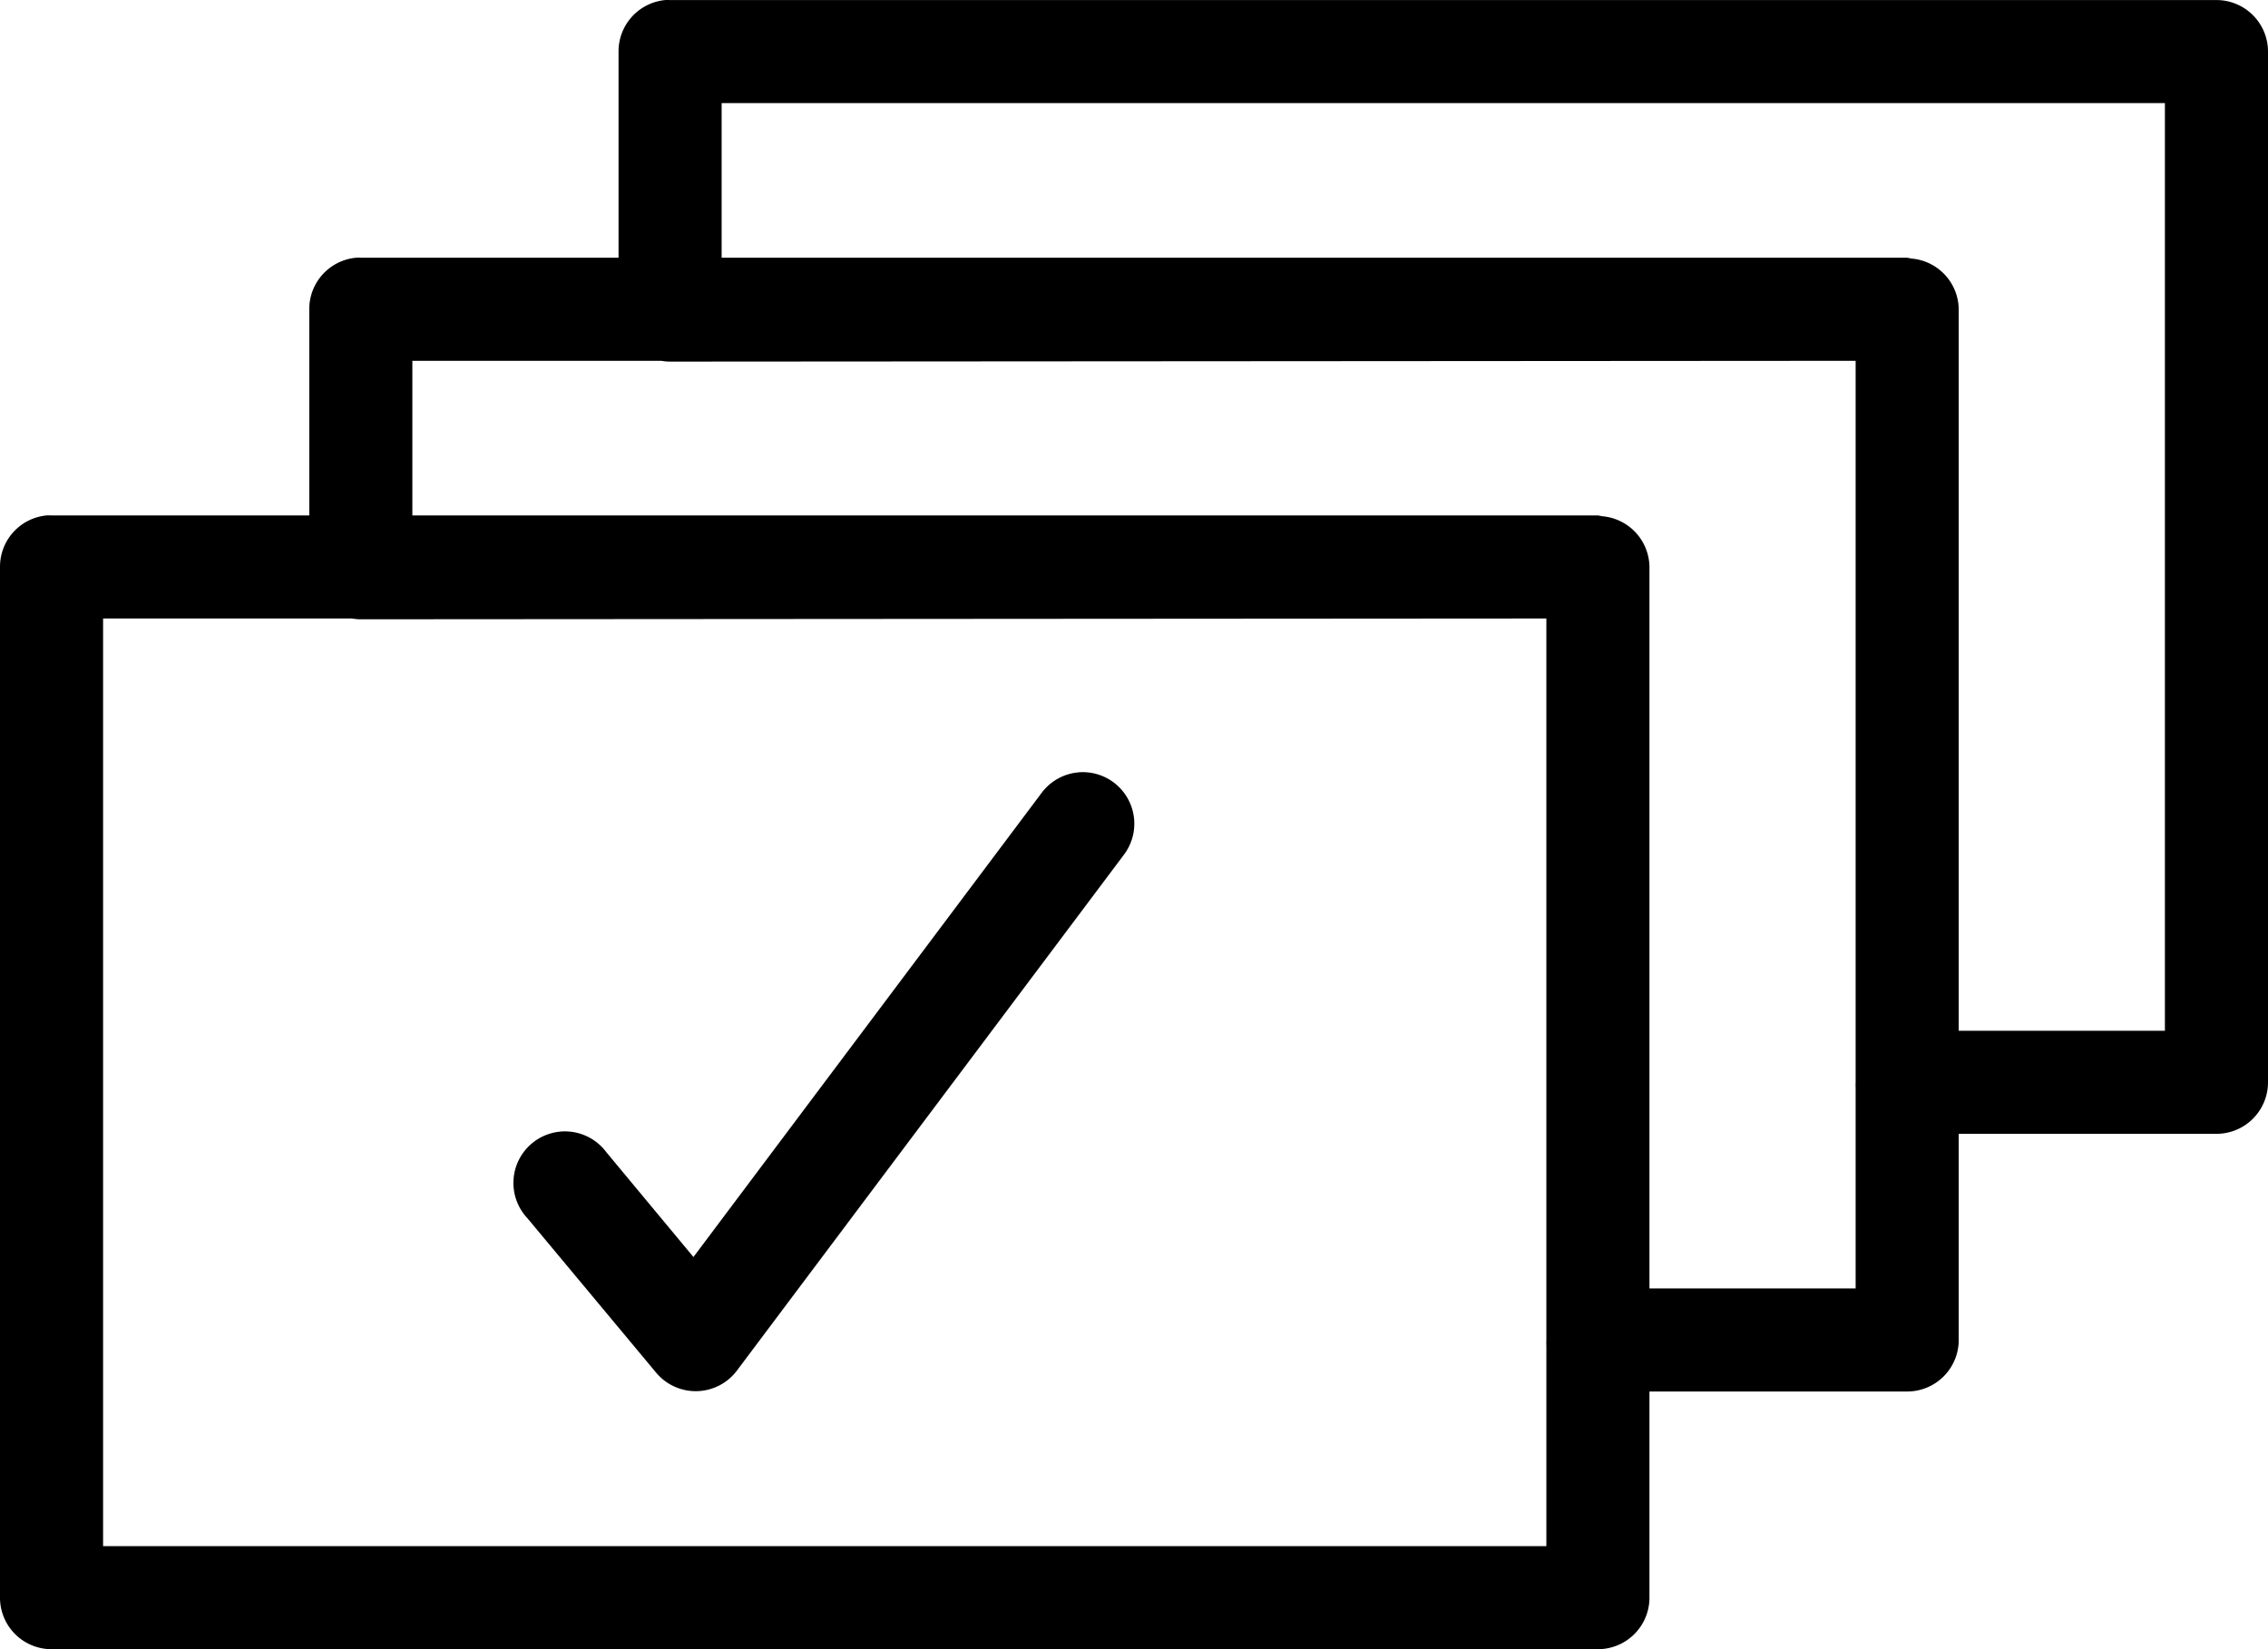 <?xml version="1.0" encoding="UTF-8" standalone="no"?>
<svg
   xmlns:dc="http://purl.org/dc/elements/1.1/"
   xmlns:cc="http://creativecommons.org/ns#"
   xmlns:rdf="http://www.w3.org/1999/02/22-rdf-syntax-ns#"
   xmlns:svg="http://www.w3.org/2000/svg"
   xmlns="http://www.w3.org/2000/svg"
   xmlns:sodipodi="http://sodipodi.sourceforge.net/DTD/sodipodi-0.dtd"
   xmlns:inkscape="http://www.inkscape.org/namespaces/inkscape"
   version="1.1"
   x="0px"
   y="0px"
   viewBox="0 0 88 64"
   id="svg10"
   sodipodi:docname="all.svg"
   width="88"
   height="64"
   inkscape:version="0.92.2 2405546, 2018-03-11">
  <defs
     id="defs14" />
  <sodipodi:namedview
     pagecolor="#ffffff"
     bordercolor="#666666"
     borderopacity="1"
     objecttolerance="10"
     gridtolerance="10"
     guidetolerance="10"
     inkscape:pageopacity="0"
     inkscape:pageshadow="2"
     inkscape:window-width="1276"
     inkscape:window-height="1415"
     id="namedview12"
     showgrid="false"
     fit-margin-top="0"
     fit-margin-left="0"
     fit-margin-right="0"
     fit-margin-bottom="0"
     inkscape:zoom="1.888"
     inkscape:cx="31.288154"
     inkscape:cy="-1.6864207"
     inkscape:window-x="1280"
     inkscape:window-y="21"
     inkscape:window-maximized="0"
     inkscape:current-layer="svg10" />
  <g
     transform="translate(-6,-970.362)"
     id="g4">
    <path
       style="color:#000000;text-indent:0;text-transform:none;direction:ltr;baseline-shift:baseline;display:inline;overflow:visible;visibility:visible;fill:#000000;fill-opacity:1;stroke:none;enable-background:accumulate"
       d="M 31.812,970.364 A 2,2 0 0 0 30,972.364 v 8 H 20 a 2,2 0 0 0 -0.188,0 A 2,2 0 0 0 18,982.364 v 8 H 8 a 2,2 0 0 0 -0.188,0 A 2,2 0 0 0 6,992.364 v 39.999 a 2,2 0 0 0 2,2 h 60 a 2,2 0 0 0 2,-2 v -8 h 10 a 2,2 0 0 0 2,-2 v -8 h 10 a 2,2 0 0 0 2,-2 v -39.999 a 2,2 0 0 0 -2,-2 H 32 a 2,2 0 0 0 -0.188,0 z M 34,974.364 H 90 V 1010.363 H 82 V 982.364 A 2,2 0 0 0 80.156,980.395 2,2 0 0 0 80,980.364 H 34 Z m -12,10 h 9.656 A 2,2 0 0 0 32,984.395 l 46,-0.031 v 27.999 a 2,2 0 0 0 0,0.219 v 7.781 H 70 V 992.364 A 2,2 0 0 0 68.156,990.395 2,2 0 0 0 68,990.364 H 22 Z m -12,10 h 9.656 A 2,2 0 0 0 20,994.395 l 46,-0.031 v 27.999 a 2,2 0 0 0 0,0.219 v 7.781 H 10 v -35.999 z m 37.875,5.969 a 2,2 0 0 0 -1.469,0.812 l -13.5,17.999 -3.375,-4.062 a 2,2 0 1 0 -3.062,2.562 l 5,6 a 2,2 0 0 0 3.125,-0.094 l 15,-19.999 a 2,2 0 0 0 -1.719,-3.219 z"
       marker="none"
       visibility="visible"
       display="inline"
       overflow="visible"
       id="path2"
       inkscape:connector-curvature="0" />
  </g>
</svg>

